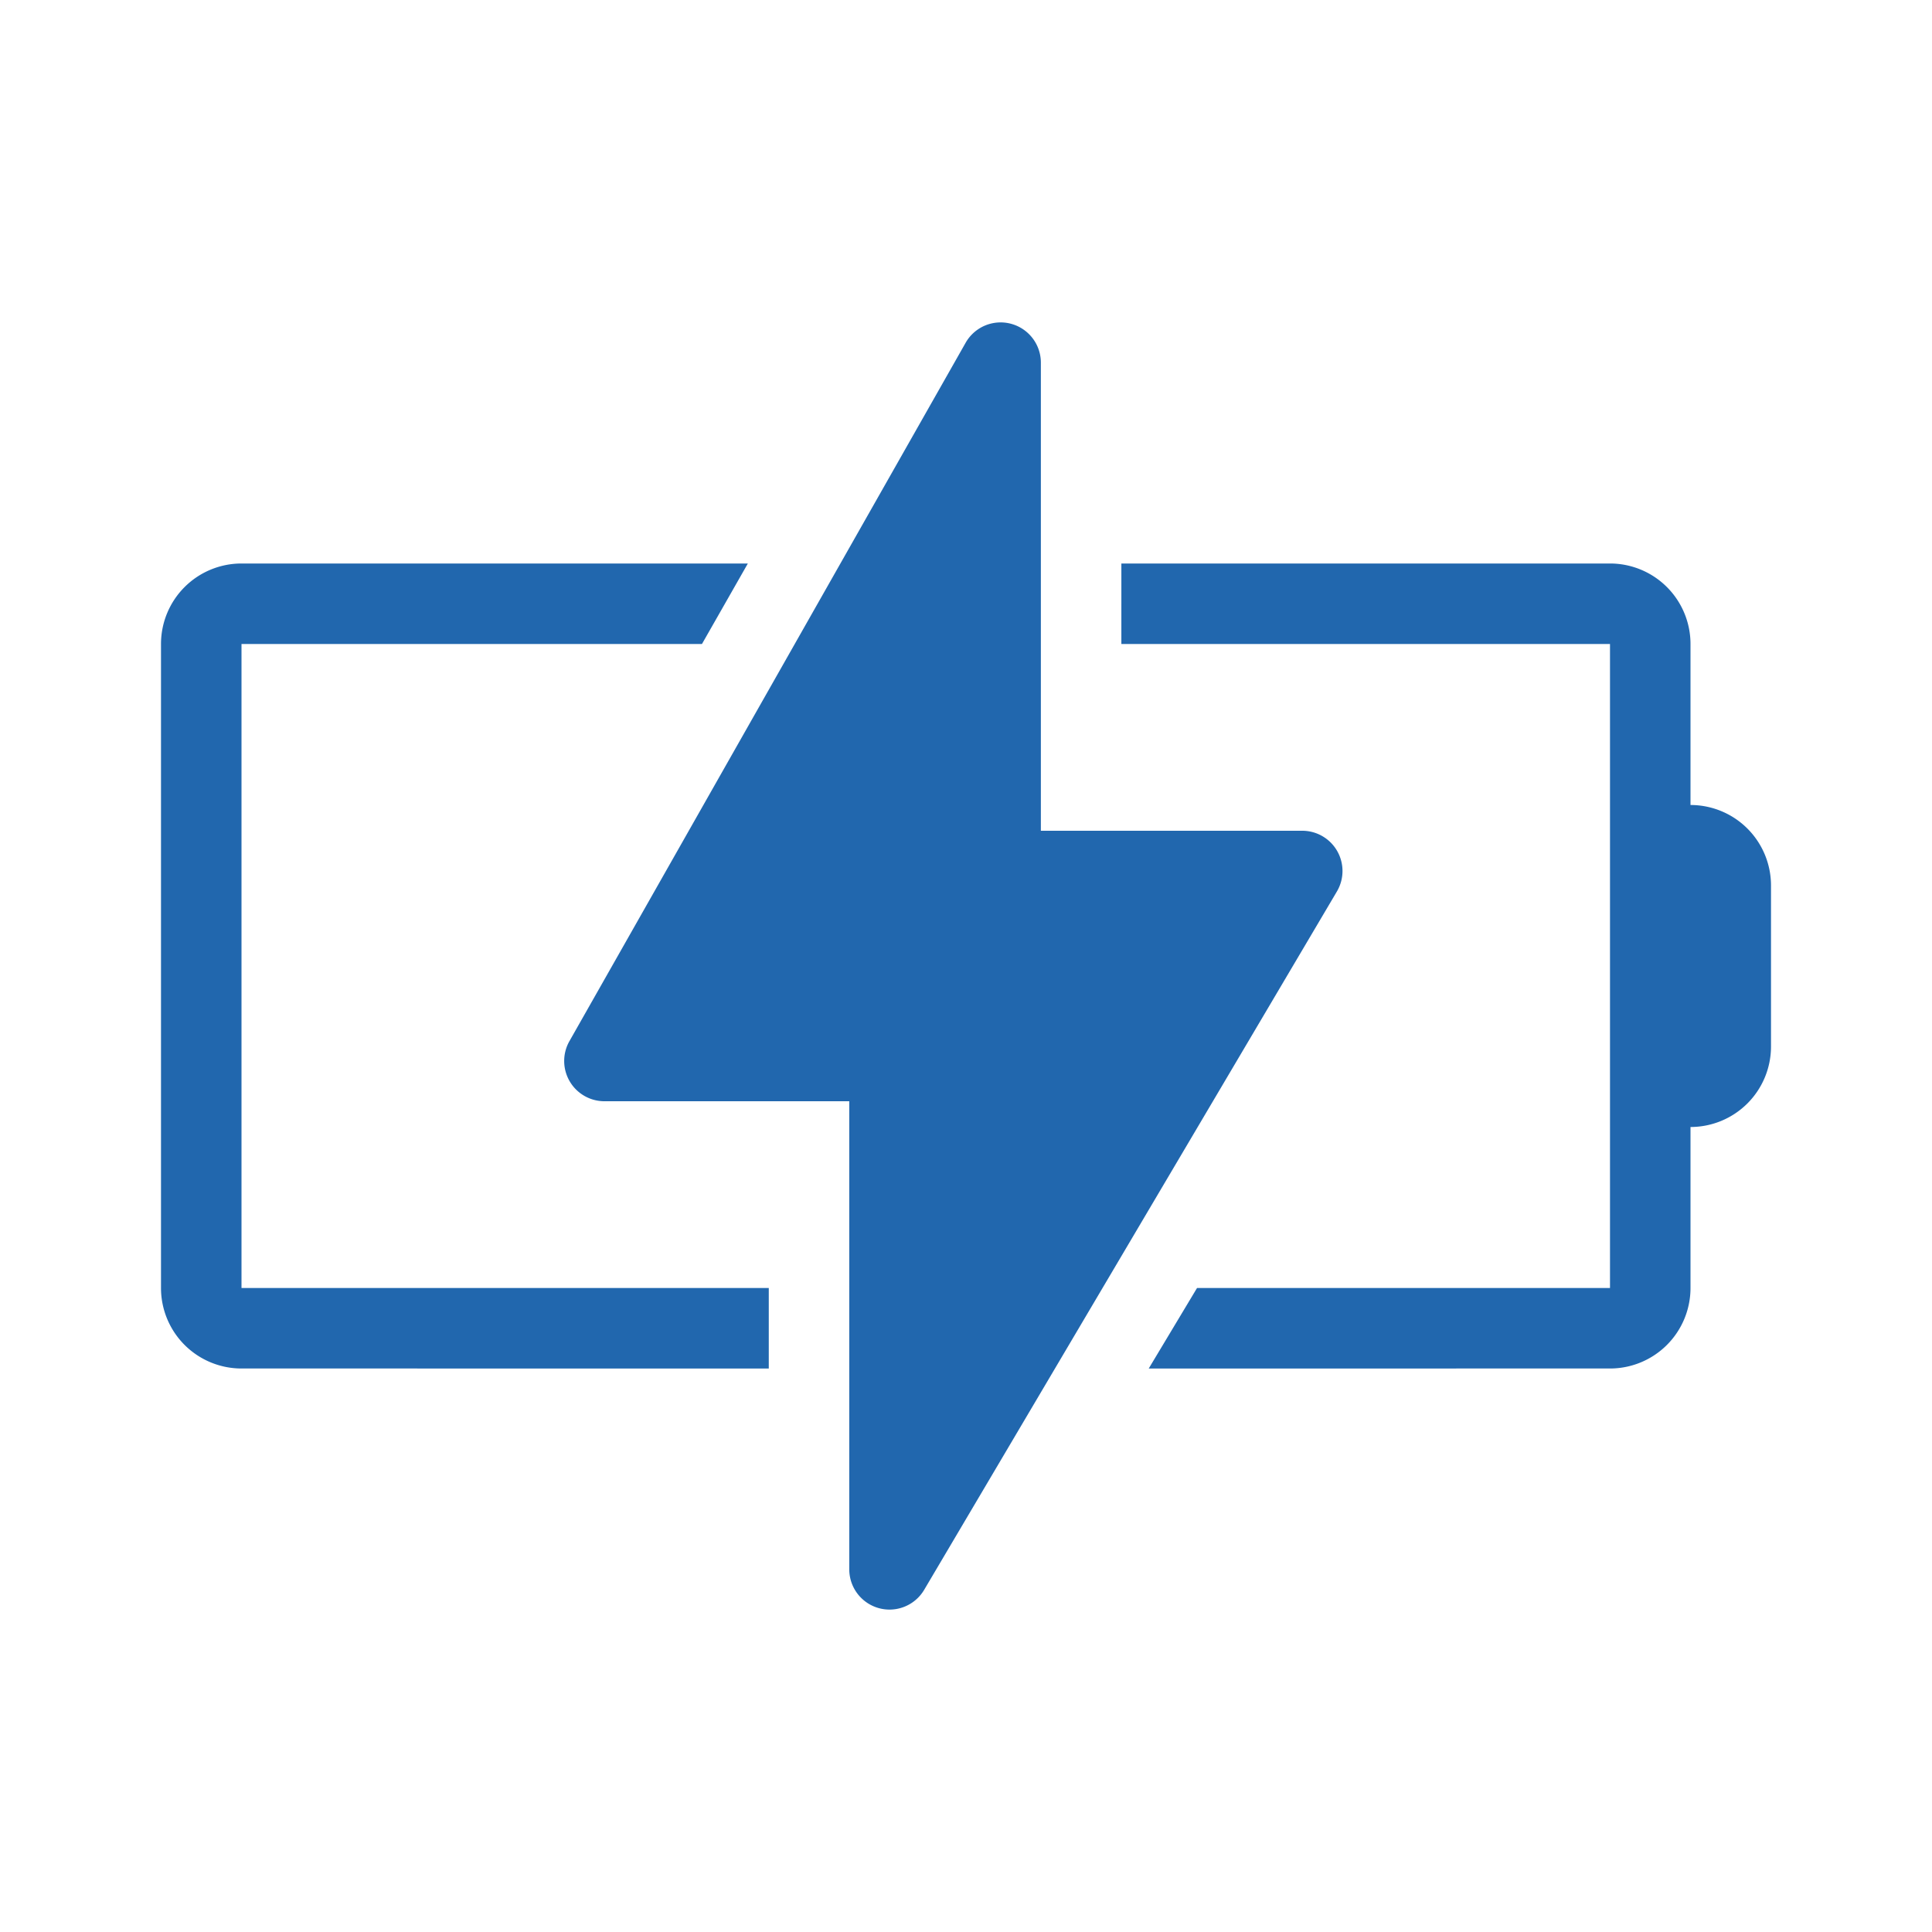 <svg xmlns="http://www.w3.org/2000/svg" width="24" height="24" fill="none"><path fill="#2167ae" d="M12.93 4.5a.5.5 0 0 0-.93-.25l-4.93 8.69a.5.5 0 0 0 .43.74h3.05v5.82a.5.5 0 0 0 .93.25l5.13-8.68a.5.5 0 0 0-.43-.75h-3.25zM3 16h6.55v1H3a1 1 0 0 1-1-1V8a1 1 0 0 1 1-1h6.29l-.57 1H3zm11.27 1 .6-1H20V8h-6.07V7H20a1 1 0 0 1 1 1v2a1 1 0 0 1 1 1v2a1 1 0 0 1-1 1v2a1 1 0 0 1-1 1z"/></svg>